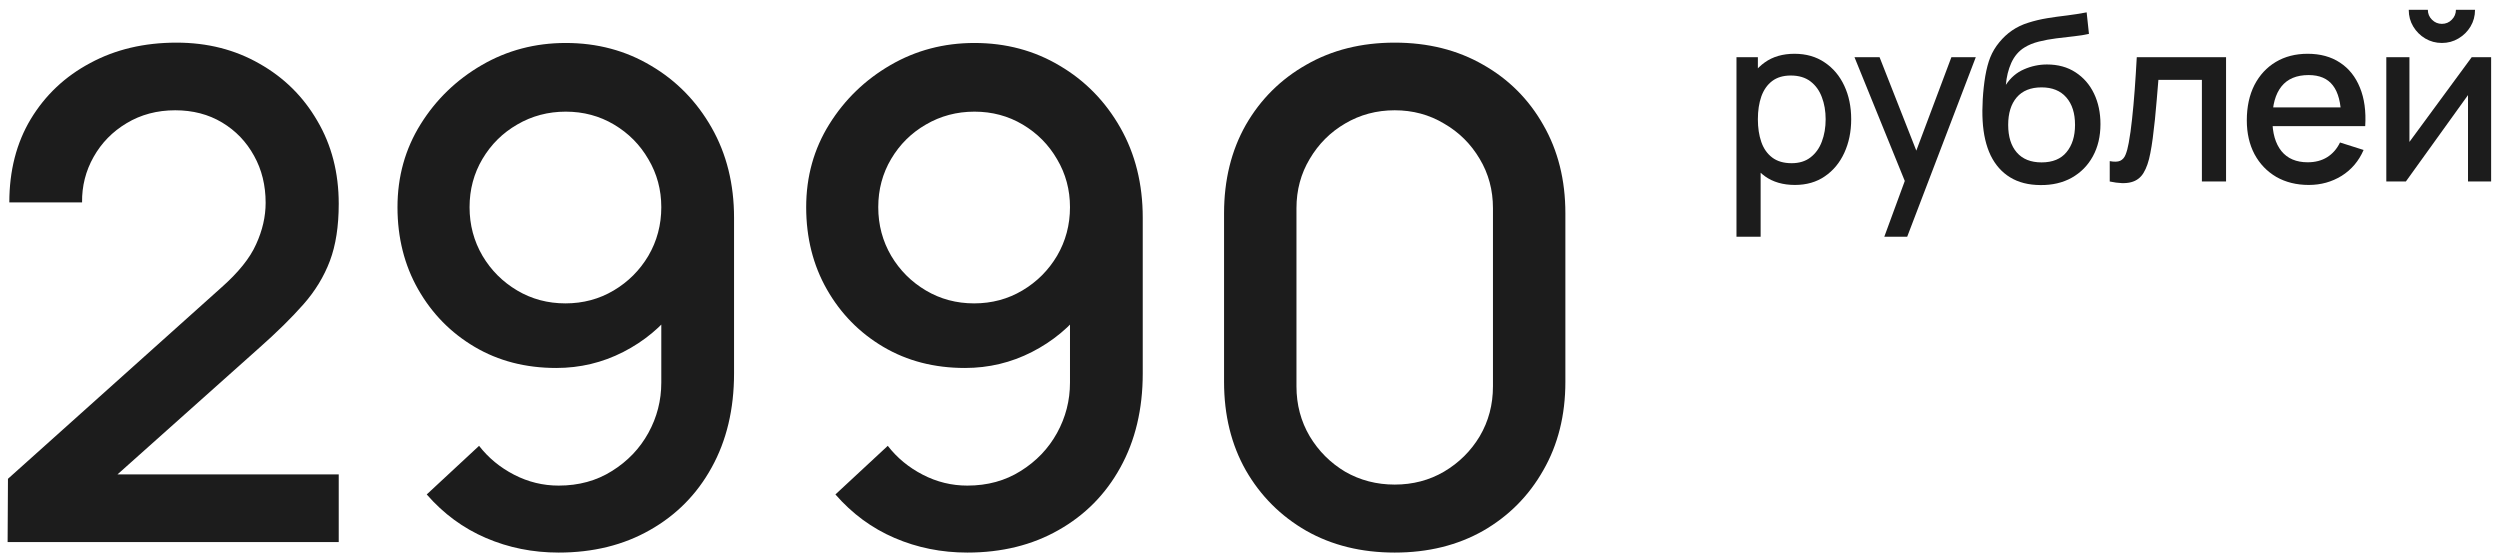 <?xml version="1.0" encoding="UTF-8"?> <svg xmlns="http://www.w3.org/2000/svg" width="239" height="53" viewBox="0 0 239 53" fill="none"> <path d="M0.728 51.819L0.761 45.773L21.138 27.509C22.785 26.057 23.901 24.67 24.485 23.349C25.092 22.027 25.395 20.705 25.395 19.384C25.395 17.715 25.027 16.22 24.291 14.899C23.554 13.555 22.535 12.493 21.235 11.713C19.936 10.934 18.441 10.543 16.75 10.543C15.017 10.543 13.468 10.955 12.103 11.778C10.76 12.58 9.709 13.653 8.951 14.996C8.192 16.339 7.824 17.791 7.846 19.351H0.891C0.891 16.318 1.573 13.664 2.938 11.389C4.325 9.092 6.221 7.304 8.626 6.026C11.03 4.726 13.782 4.076 16.881 4.076C19.827 4.076 22.471 4.748 24.811 6.091C27.151 7.413 28.992 9.233 30.335 11.551C31.701 13.869 32.383 16.513 32.383 19.481C32.383 21.626 32.101 23.446 31.538 24.941C30.975 26.436 30.13 27.823 29.003 29.101C27.876 30.379 26.468 31.766 24.778 33.261L9.048 47.301L8.301 45.351H32.383V51.819H0.728Z" fill="#1C1C1C"></path> <path d="M54.087 4.108C57.099 4.108 59.818 4.834 62.245 6.286C64.672 7.716 66.6 9.688 68.03 12.201C69.46 14.714 70.175 17.585 70.175 20.814V35.699C70.175 39.122 69.46 42.123 68.03 44.701C66.622 47.258 64.65 49.251 62.115 50.681C59.602 52.111 56.698 52.826 53.405 52.826C50.935 52.826 48.617 52.36 46.45 51.428C44.283 50.497 42.398 49.11 40.795 47.269L45.8 42.621C46.688 43.769 47.804 44.69 49.147 45.383C50.491 46.077 51.91 46.423 53.405 46.423C55.333 46.423 57.034 45.958 58.507 45.026C60.002 44.094 61.162 42.881 61.985 41.386C62.808 39.891 63.22 38.288 63.22 36.576V27.996L64.585 29.491C63.242 31.246 61.573 32.633 59.58 33.651C57.587 34.669 55.452 35.178 53.177 35.178C50.252 35.178 47.652 34.507 45.377 33.163C43.102 31.82 41.304 29.989 39.982 27.671C38.661 25.353 38 22.731 38 19.806C38 16.881 38.737 14.238 40.21 11.876C41.683 9.514 43.633 7.629 46.06 6.221C48.487 4.813 51.162 4.108 54.087 4.108ZM54.087 10.674C52.397 10.674 50.848 11.085 49.44 11.909C48.053 12.71 46.948 13.804 46.125 15.191C45.302 16.578 44.89 18.116 44.89 19.806C44.89 21.496 45.302 23.045 46.125 24.453C46.948 25.84 48.053 26.945 49.44 27.768C50.827 28.592 52.365 29.003 54.055 29.003C55.745 29.003 57.283 28.592 58.67 27.768C60.057 26.945 61.162 25.84 61.985 24.453C62.808 23.045 63.22 21.496 63.22 19.806C63.22 18.138 62.808 16.61 61.985 15.223C61.183 13.837 60.089 12.732 58.702 11.909C57.316 11.085 55.777 10.674 54.087 10.674Z" fill="#1C1C1C"></path> <path d="M93.159 4.108C96.17 4.108 98.889 4.834 101.316 6.286C103.743 7.716 105.671 9.688 107.101 12.201C108.531 14.714 109.246 17.585 109.246 20.814V35.699C109.246 39.122 108.531 42.123 107.101 44.701C105.693 47.258 103.721 49.251 101.186 50.681C98.673 52.111 95.769 52.826 92.476 52.826C90.006 52.826 87.688 52.36 85.521 51.428C83.354 50.497 81.469 49.11 79.866 47.269L84.871 42.621C85.759 43.769 86.875 44.69 88.219 45.383C89.562 46.077 90.981 46.423 92.476 46.423C94.404 46.423 96.105 45.958 97.579 45.026C99.073 44.094 100.233 42.881 101.056 41.386C101.879 39.891 102.291 38.288 102.291 36.576V27.996L103.656 29.491C102.313 31.246 100.644 32.633 98.651 33.651C96.658 34.669 94.523 35.178 92.249 35.178C89.323 35.178 86.724 34.507 84.448 33.163C82.174 31.82 80.375 29.989 79.053 27.671C77.732 25.353 77.071 22.731 77.071 19.806C77.071 16.881 77.808 14.238 79.281 11.876C80.754 9.514 82.704 7.629 85.131 6.221C87.558 4.813 90.234 4.108 93.159 4.108ZM93.159 10.674C91.469 10.674 89.919 11.085 88.511 11.909C87.124 12.71 86.019 13.804 85.196 15.191C84.373 16.578 83.961 18.116 83.961 19.806C83.961 21.496 84.373 23.045 85.196 24.453C86.019 25.84 87.124 26.945 88.511 27.768C89.898 28.592 91.436 29.003 93.126 29.003C94.816 29.003 96.354 28.592 97.741 27.768C99.128 26.945 100.233 25.84 101.056 24.453C101.879 23.045 102.291 21.496 102.291 19.806C102.291 18.138 101.879 16.61 101.056 15.223C100.254 13.837 99.16 12.732 97.773 11.909C96.387 11.085 94.849 10.674 93.159 10.674Z" fill="#1C1C1C"></path> <path d="M133.335 52.826C130.15 52.826 127.333 52.133 124.885 50.746C122.436 49.338 120.508 47.409 119.1 44.961C117.713 42.513 117.02 39.696 117.02 36.511V20.391C117.02 17.206 117.713 14.389 119.1 11.941C120.508 9.493 122.436 7.575 124.885 6.188C127.333 4.78 130.15 4.076 133.335 4.076C136.52 4.076 139.336 4.78 141.785 6.188C144.233 7.575 146.15 9.493 147.537 11.941C148.945 14.389 149.65 17.206 149.65 20.391V36.511C149.65 39.696 148.945 42.513 147.537 44.961C146.15 47.409 144.233 49.338 141.785 50.746C139.336 52.133 136.52 52.826 133.335 52.826ZM133.335 46.326C135.068 46.326 136.639 45.914 138.047 45.091C139.477 44.246 140.615 43.119 141.46 41.711C142.305 40.281 142.727 38.688 142.727 36.934V19.904C142.727 18.17 142.305 16.599 141.46 15.191C140.615 13.761 139.477 12.634 138.047 11.811C136.639 10.966 135.068 10.543 133.335 10.543C131.601 10.543 130.02 10.966 128.59 11.811C127.181 12.634 126.055 13.761 125.21 15.191C124.365 16.599 123.942 18.17 123.942 19.904V36.934C123.942 38.688 124.365 40.281 125.21 41.711C126.055 43.119 127.181 44.246 128.59 45.091C130.02 45.914 131.601 46.326 133.335 46.326Z" fill="#1C1C1C"></path> <path d="M171.595 17.681C170.458 17.681 169.505 17.406 168.735 16.856C167.965 16.299 167.382 15.547 166.986 14.601C166.59 13.655 166.392 12.588 166.392 11.4C166.392 10.212 166.586 9.145 166.975 8.199C167.371 7.253 167.95 6.509 168.713 5.966C169.483 5.416 170.429 5.141 171.551 5.141C172.666 5.141 173.626 5.416 174.433 5.966C175.247 6.509 175.874 7.253 176.314 8.199C176.754 9.138 176.974 10.205 176.974 11.4C176.974 12.588 176.754 13.659 176.314 14.612C175.881 15.558 175.262 16.306 174.455 16.856C173.656 17.406 172.702 17.681 171.595 17.681ZM166.007 22.631V5.471H168.053V14.018H168.317V22.631H166.007ZM171.276 15.602C172.009 15.602 172.614 15.415 173.091 15.041C173.575 14.667 173.934 14.165 174.169 13.534C174.411 12.896 174.532 12.185 174.532 11.4C174.532 10.623 174.411 9.919 174.169 9.288C173.934 8.657 173.571 8.155 173.08 7.781C172.589 7.407 171.962 7.22 171.199 7.22C170.48 7.22 169.886 7.396 169.417 7.748C168.955 8.1 168.61 8.591 168.383 9.222C168.163 9.853 168.053 10.579 168.053 11.4C168.053 12.221 168.163 12.947 168.383 13.578C168.603 14.209 168.951 14.704 169.428 15.063C169.905 15.422 170.521 15.602 171.276 15.602Z" fill="#1C1C1C"></path> <path d="M180.139 22.631L182.438 16.372L182.471 18.22L177.29 5.471H179.688L183.56 15.316H182.856L186.552 5.471H188.884L182.328 22.631H180.139Z" fill="#1C1C1C"></path> <path d="M195.051 17.692C193.922 17.685 192.961 17.439 192.169 16.955C191.377 16.471 190.758 15.774 190.31 14.865C189.87 13.948 189.614 12.845 189.54 11.554C189.504 10.931 189.507 10.241 189.551 9.486C189.595 8.723 189.676 7.986 189.793 7.275C189.918 6.564 190.076 5.97 190.266 5.493C190.479 4.965 190.769 4.481 191.135 4.041C191.502 3.594 191.905 3.22 192.345 2.919C192.815 2.596 193.335 2.347 193.907 2.171C194.479 1.988 195.077 1.845 195.7 1.742C196.331 1.639 196.965 1.551 197.603 1.478C198.249 1.397 198.876 1.298 199.484 1.181L199.704 3.238C199.301 3.333 198.824 3.41 198.274 3.469C197.732 3.528 197.167 3.594 196.58 3.667C196.001 3.74 195.447 3.843 194.919 3.975C194.391 4.107 193.933 4.294 193.544 4.536C192.994 4.873 192.573 5.365 192.279 6.01C191.993 6.655 191.821 7.356 191.762 8.111C192.217 7.422 192.796 6.927 193.5 6.626C194.204 6.318 194.934 6.164 195.689 6.164C196.745 6.164 197.655 6.413 198.417 6.912C199.187 7.411 199.778 8.089 200.188 8.947C200.599 9.805 200.804 10.777 200.804 11.862C200.804 13.035 200.562 14.062 200.078 14.942C199.602 15.815 198.931 16.497 198.065 16.988C197.2 17.472 196.195 17.707 195.051 17.692ZM195.172 15.525C196.228 15.525 197.024 15.199 197.559 14.546C198.102 13.893 198.373 13.024 198.373 11.939C198.373 10.824 198.095 9.948 197.537 9.31C196.98 8.672 196.192 8.353 195.172 8.353C194.138 8.353 193.346 8.672 192.796 9.31C192.254 9.948 191.982 10.824 191.982 11.939C191.982 13.068 192.257 13.948 192.807 14.579C193.357 15.21 194.146 15.525 195.172 15.525Z" fill="#1C1C1C"></path> <path d="M201.69 17.351V15.404C202.13 15.485 202.463 15.474 202.691 15.371C202.925 15.261 203.098 15.063 203.208 14.777C203.325 14.491 203.424 14.121 203.505 13.666C203.629 12.999 203.736 12.24 203.824 11.389C203.919 10.531 204.003 9.603 204.077 8.606C204.15 7.609 204.216 6.564 204.275 5.471H212.811V17.351H210.501V7.638H206.343C206.299 8.217 206.247 8.833 206.189 9.486C206.137 10.131 206.079 10.773 206.013 11.411C205.947 12.049 205.877 12.647 205.804 13.204C205.73 13.761 205.653 14.238 205.573 14.634C205.426 15.426 205.21 16.057 204.924 16.526C204.645 16.988 204.249 17.285 203.736 17.417C203.222 17.556 202.54 17.534 201.69 17.351Z" fill="#1C1C1C"></path> <path d="M220.724 17.681C219.544 17.681 218.506 17.424 217.611 16.911C216.724 16.39 216.031 15.668 215.532 14.744C215.041 13.813 214.795 12.735 214.795 11.51C214.795 10.212 215.037 9.086 215.521 8.133C216.013 7.18 216.695 6.443 217.567 5.922C218.44 5.401 219.456 5.141 220.614 5.141C221.824 5.141 222.855 5.423 223.705 5.988C224.556 6.545 225.19 7.341 225.608 8.375C226.034 9.409 226.202 10.637 226.114 12.06H223.815V11.224C223.801 9.845 223.537 8.826 223.023 8.166C222.517 7.506 221.744 7.176 220.702 7.176C219.551 7.176 218.686 7.539 218.106 8.265C217.527 8.991 217.237 10.04 217.237 11.411C217.237 12.716 217.527 13.728 218.106 14.447C218.686 15.158 219.522 15.514 220.614 15.514C221.333 15.514 221.953 15.353 222.473 15.03C223.001 14.7 223.412 14.231 223.705 13.622L225.96 14.337C225.498 15.4 224.798 16.225 223.859 16.812C222.921 17.391 221.876 17.681 220.724 17.681ZM216.489 12.06V10.267H224.97V12.06H216.489Z" fill="#1C1C1C"></path> <path d="M233.444 4.107C232.865 4.107 232.333 3.964 231.849 3.678C231.373 3.392 230.991 3.011 230.705 2.534C230.419 2.057 230.276 1.526 230.276 0.939H232.102C232.102 1.306 232.234 1.621 232.498 1.885C232.762 2.149 233.078 2.281 233.444 2.281C233.818 2.281 234.134 2.149 234.39 1.885C234.654 1.621 234.786 1.306 234.786 0.939H236.612C236.612 1.526 236.469 2.057 236.183 2.534C235.897 3.011 235.512 3.392 235.028 3.678C234.552 3.964 234.024 4.107 233.444 4.107ZM238.152 5.471V17.351H235.941V9.09L230.001 17.351H228.131V5.471H230.342V13.567L236.293 5.471H238.152Z" fill="#1C1C1C"></path> </svg> 